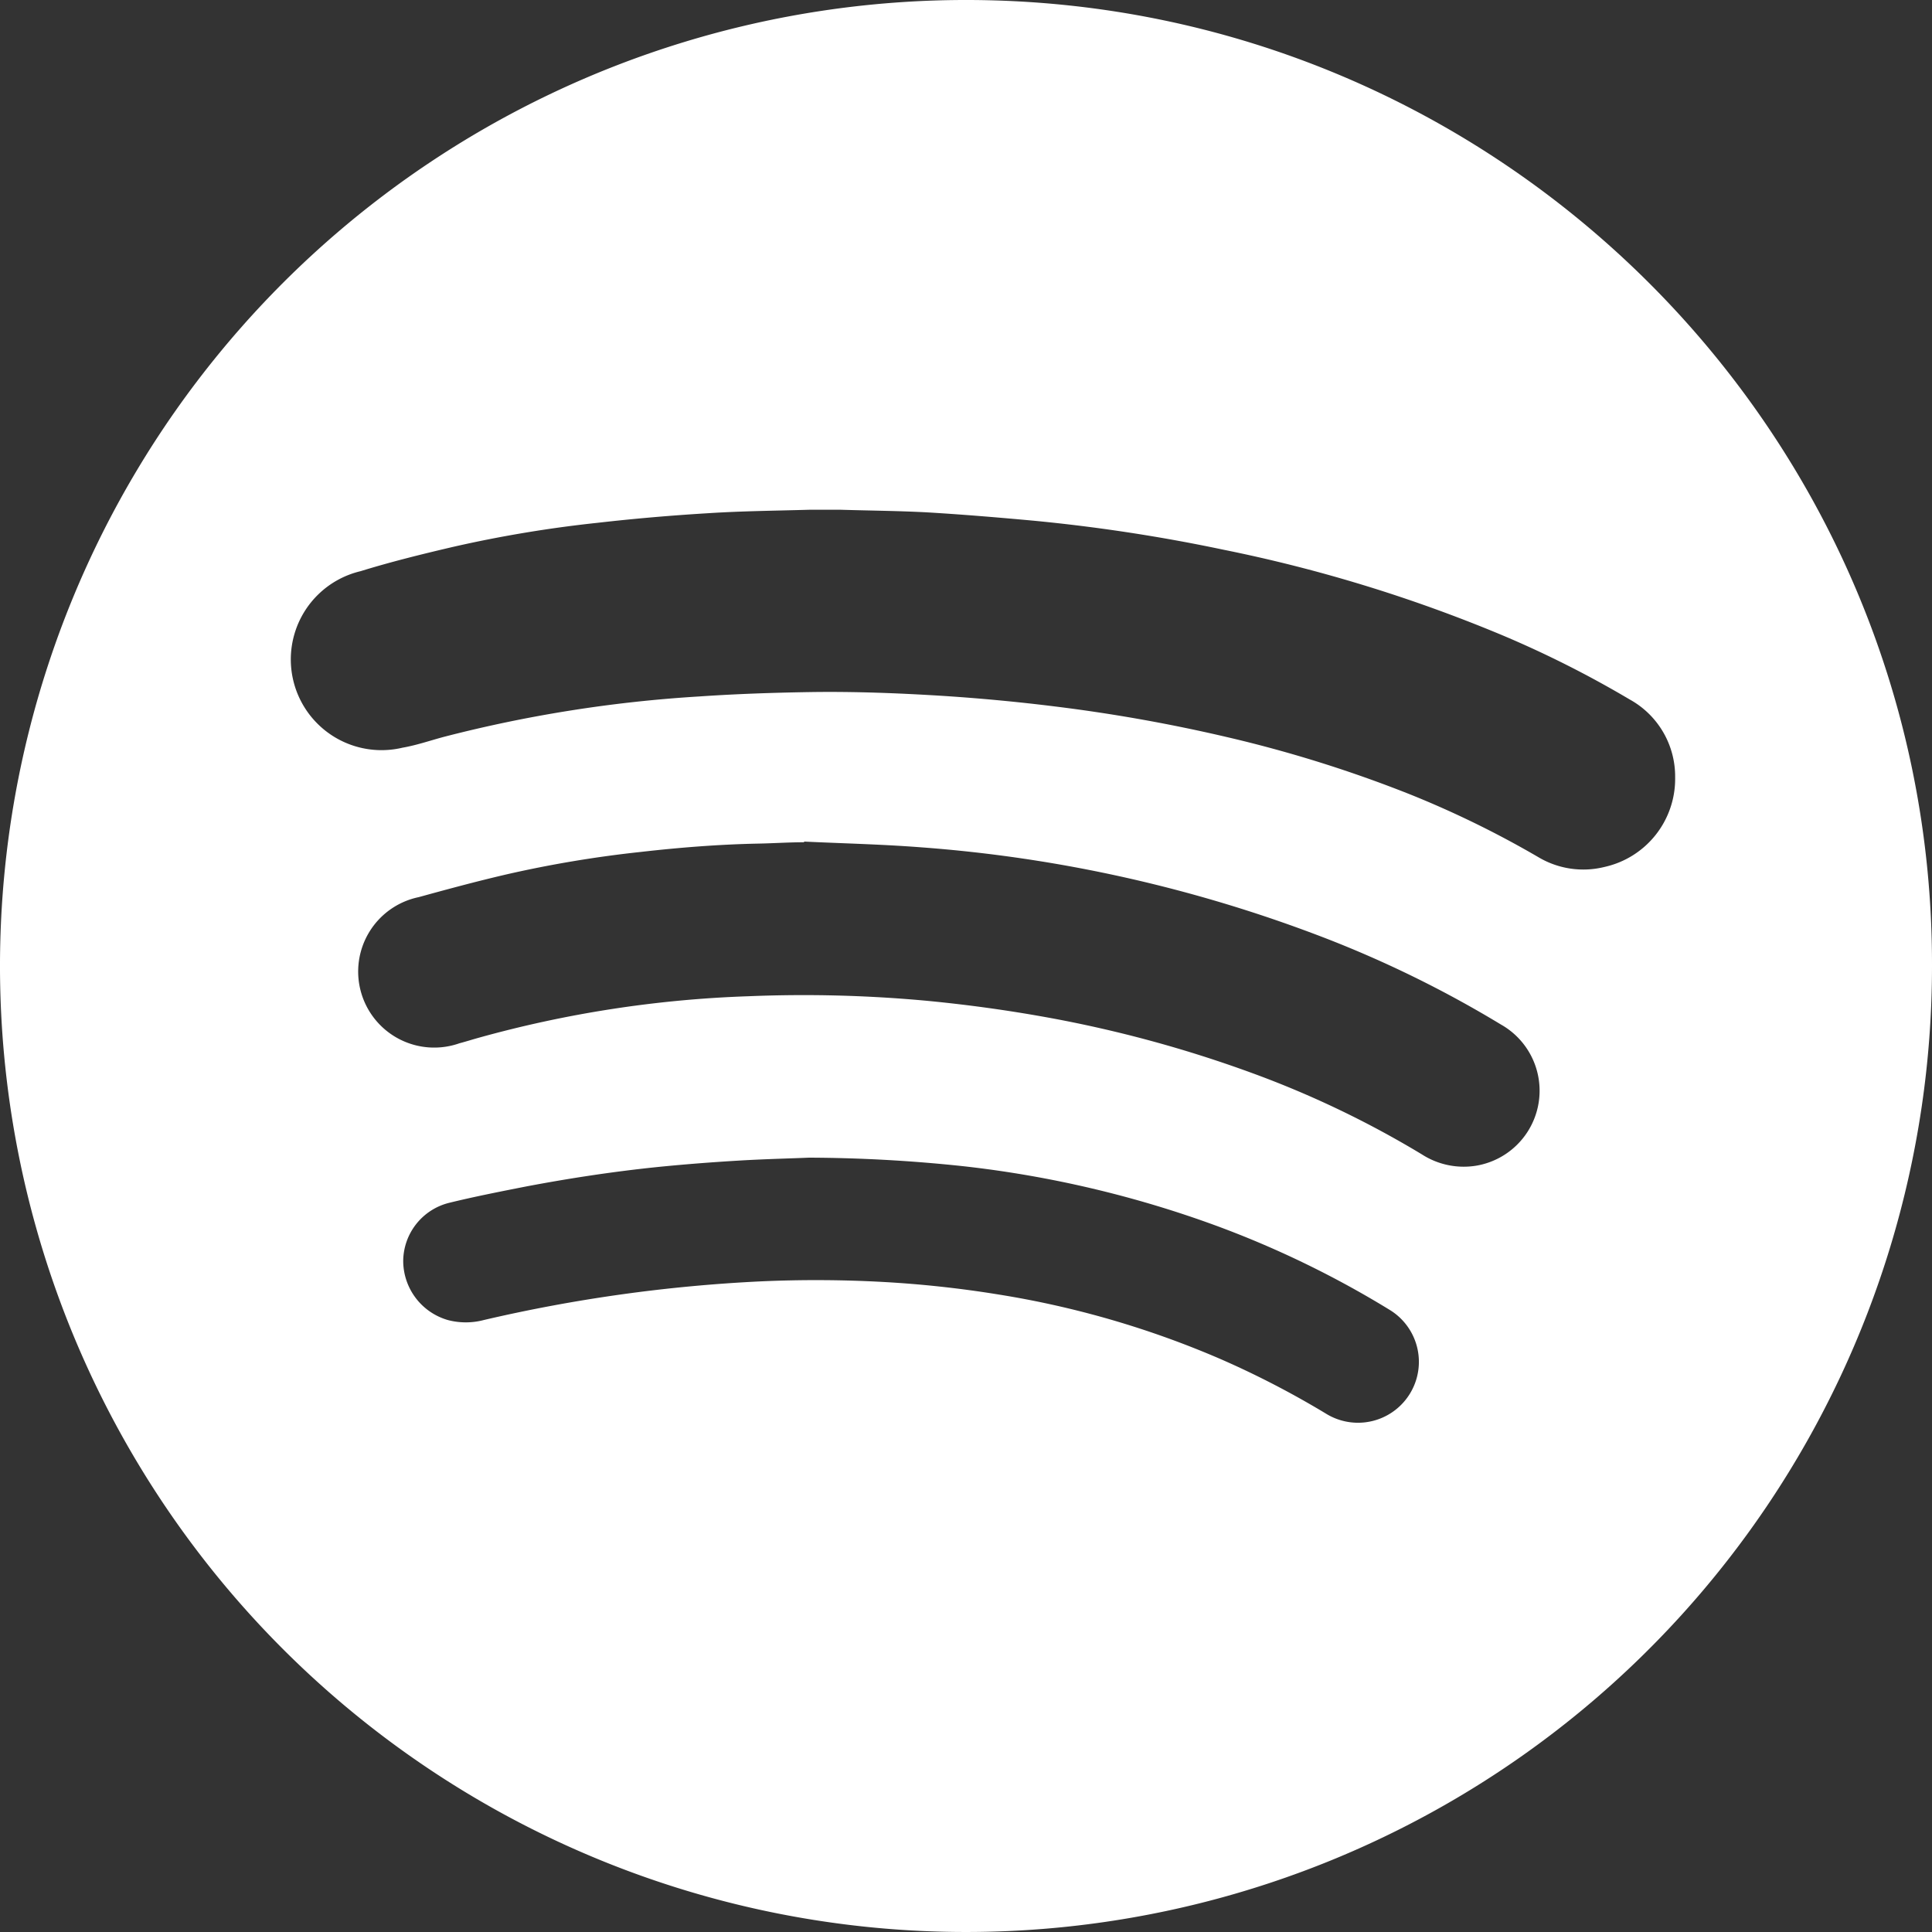 <svg xmlns="http://www.w3.org/2000/svg" viewBox="0 0 200 200.02"><rect x="0" y="0" width="200" height="200.02" fill="#333333" stroke="none"/><defs><style>.cls-1{fill:#fff;}</style></defs><g id="Layer_2" data-name="Layer 2"><g id="Layer_1-2" data-name="Layer 1"><path class="cls-1" d="M200,100A100,100,0,1,1,99.75,0C155.08-.13,200.11,44.79,200,100ZM87.06,52.77v0c-1.1,0-2.2,0-3.3,0-3.44.1-6.89.13-10.34.35-3.85.23-7.71.56-11.55,1a128.59,128.59,0,0,0-15,2.5c-3.21.75-6.41,1.54-9.55,2.51A9.39,9.39,0,0,0,41.67,77.4c1.44-.25,2.83-.73,4.24-1.11A139.12,139.12,0,0,1,72.34,72.1c3.91-.27,7.83-.4,11.75-.46,4.42-.06,8.83.11,13.24.38q6,.38,11.86,1.11A168.1,168.1,0,0,1,127,76.3a133.19,133.19,0,0,1,18.91,5.91,101.42,101.42,0,0,1,13.37,6.54,9.09,9.09,0,0,0,6.8,1,9.34,9.34,0,0,0,7.33-9.27,9.1,9.1,0,0,0-4.72-8.08,108.69,108.69,0,0,0-13.29-6.69,153.56,153.56,0,0,0-28.73-8.8,177.51,177.51,0,0,0-19.59-3c-3.69-.34-7.39-.65-11.09-.87C93,52.88,90,52.86,87.06,52.77ZM83.24,87.12v.07c-1.59,0-3.18.11-4.78.14-4,.08-8.08.4-12.11.86a119.56,119.56,0,0,0-14.06,2.36c-3,.7-6,1.51-8.94,2.32A7.87,7.87,0,1,0,47.56,108c.61-.16,1.21-.35,1.81-.52a119,119,0,0,1,28.12-4.35,138.51,138.51,0,0,1,18.33.46q6.24.59,12.41,1.7a128.4,128.4,0,0,1,21.38,5.79,101,101,0,0,1,17.58,8.42,8,8,0,0,0,5.7,1.16,7.87,7.87,0,0,0,2.49-14.6,115.86,115.86,0,0,0-18.33-9,146.14,146.14,0,0,0-41.76-9.35C91.28,87.4,87.26,87.31,83.24,87.12Zm.51,32.72c-1.82.08-4.51.14-7.2.3-2.87.17-5.73.39-8.59.68-4.52.47-9,1.15-13.48,2-2.7.53-5.39,1.06-8,1.7a6.26,6.26,0,0,0-4.74,6,6.39,6.39,0,0,0,4.62,6.13,7.33,7.33,0,0,0,3.72,0,159.57,159.57,0,0,1,28.61-4,126.51,126.51,0,0,1,12.77.06A113.37,113.37,0,0,1,103.33,134a96.21,96.21,0,0,1,23,6.68,93.71,93.71,0,0,1,11,5.7,6.3,6.3,0,1,0,6.5-10.8,101.51,101.51,0,0,0-17.89-8.68,112.12,112.12,0,0,0-26.18-6.17A155,155,0,0,0,83.75,119.84Z"/></g></g></svg>